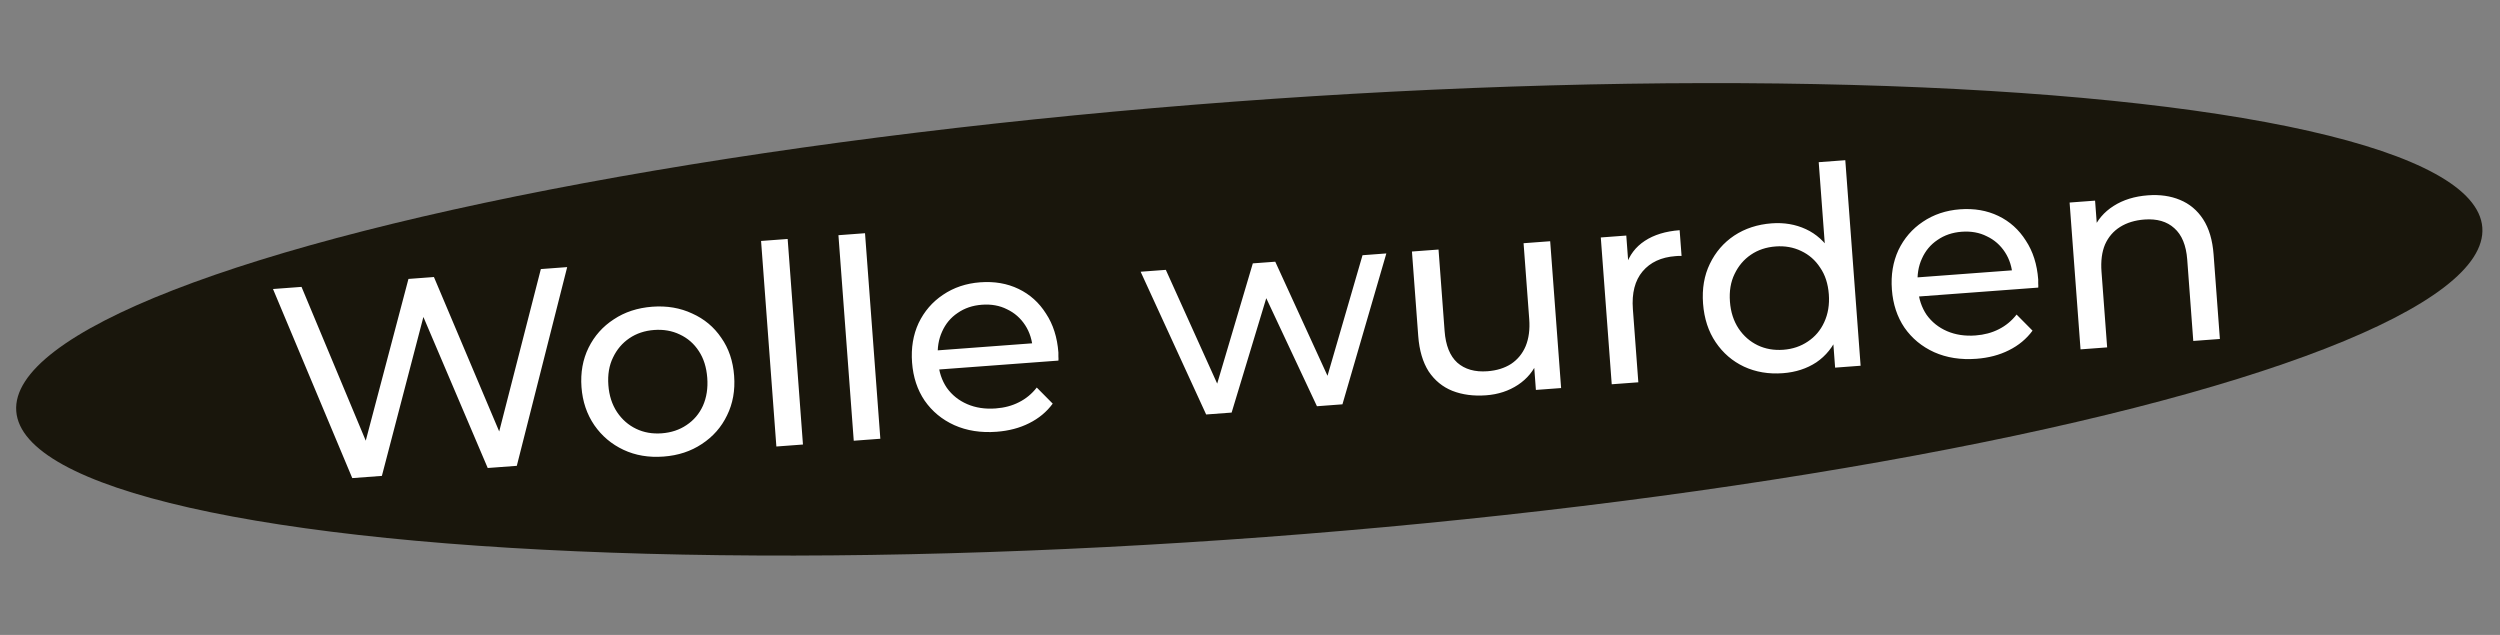 <?xml version="1.0" encoding="UTF-8"?> <svg xmlns="http://www.w3.org/2000/svg" width="126" height="32" viewBox="0 0 126 32" fill="none"><rect x="0" y="0" width="126" height="32" fill="#808080" stroke="none"/><ellipse cx="62.964" cy="16.095" rx="62.317" ry="11" transform="rotate(-4.26 62.964 16.095)" fill="#19160C"></ellipse><path d="M17.754 24.096L13.759 14.566L15.197 14.459L18.87 23.255L18.144 23.309L20.586 14.058L21.87 13.962L25.586 22.754L24.888 22.806L27.259 13.561L28.586 13.462L26.047 23.478L24.581 23.587L21.11 15.437L21.487 15.409L19.247 23.985L17.754 24.096ZM33.443 23.011C32.698 23.067 32.025 22.953 31.424 22.671C30.822 22.388 30.333 21.975 29.956 21.432C29.578 20.88 29.361 20.241 29.307 19.515C29.253 18.78 29.372 18.116 29.664 17.523C29.957 16.93 30.38 16.454 30.934 16.095C31.487 15.726 32.135 15.514 32.88 15.458C33.615 15.404 34.283 15.518 34.885 15.8C35.495 16.073 35.984 16.481 36.352 17.025C36.728 17.558 36.945 18.197 37 18.942C37.055 19.677 36.936 20.341 36.643 20.934C36.36 21.526 35.937 22.007 35.375 22.376C34.822 22.745 34.178 22.957 33.443 23.011ZM33.355 21.839C33.83 21.803 34.245 21.665 34.602 21.423C34.967 21.18 35.243 20.856 35.428 20.449C35.612 20.033 35.685 19.564 35.646 19.043C35.606 18.512 35.465 18.064 35.223 17.698C34.98 17.323 34.659 17.043 34.262 16.858C33.873 16.671 33.442 16.596 32.967 16.631C32.493 16.666 32.077 16.805 31.721 17.047C31.364 17.289 31.089 17.613 30.895 18.021C30.7 18.419 30.622 18.884 30.662 19.414C30.7 19.935 30.846 20.388 31.1 20.771C31.352 21.145 31.672 21.426 32.061 21.612C32.449 21.799 32.88 21.874 33.355 21.839ZM39.129 22.504L38.358 12.144L39.698 12.044L40.469 22.404L39.129 22.504ZM43.029 22.213L42.257 11.854L43.597 11.754L44.369 22.113L43.029 22.213ZM50.229 21.761C49.438 21.82 48.728 21.709 48.098 21.428C47.478 21.147 46.98 20.735 46.602 20.192C46.234 19.649 46.023 19.009 45.968 18.274C45.913 17.539 46.023 16.875 46.297 16.284C46.581 15.692 46.99 15.217 47.525 14.859C48.068 14.491 48.694 14.28 49.401 14.228C50.118 14.174 50.763 14.285 51.335 14.561C51.908 14.836 52.369 15.251 52.719 15.806C53.078 16.35 53.286 17.003 53.343 17.767C53.347 17.823 53.347 17.888 53.343 17.963C53.349 18.038 53.35 18.108 53.345 18.174L47.049 18.643L46.977 17.679L52.575 17.262L52.056 17.638C52.03 17.163 51.901 16.746 51.668 16.389C51.435 16.032 51.13 15.765 50.752 15.587C50.382 15.399 49.96 15.323 49.485 15.359C49.02 15.393 48.614 15.531 48.267 15.772C47.919 16.004 47.657 16.318 47.481 16.715C47.304 17.103 47.233 17.539 47.269 18.023L47.286 18.246C47.322 18.739 47.467 19.173 47.72 19.547C47.981 19.912 48.324 20.186 48.749 20.369C49.175 20.553 49.653 20.625 50.184 20.585C50.621 20.553 51.011 20.449 51.354 20.273C51.706 20.097 52.005 19.851 52.253 19.532L53.057 20.343C52.752 20.759 52.355 21.088 51.868 21.33C51.389 21.572 50.843 21.715 50.229 21.761ZM60.79 20.89L57.488 13.695L58.758 13.601L61.701 20.12L61.1 20.165L63.142 13.274L64.273 13.19L67.257 19.706L66.671 19.75L68.671 12.863L69.872 12.773L67.659 20.378L66.374 20.474L63.587 14.533L63.978 14.504L62.074 20.794L60.79 20.89ZM74.903 19.923C74.27 19.97 73.703 19.895 73.201 19.699C72.709 19.502 72.311 19.176 72.005 18.721C71.709 18.256 71.533 17.661 71.479 16.935L71.162 12.677L72.502 12.577L72.808 16.682C72.862 17.408 73.075 17.939 73.446 18.277C73.827 18.613 74.334 18.758 74.967 18.711C75.432 18.676 75.83 18.553 76.16 18.341C76.49 18.12 76.735 17.821 76.894 17.444C77.052 17.058 77.112 16.605 77.073 16.083L76.788 12.258L78.129 12.158L78.68 19.558L77.409 19.652L77.261 17.656L77.51 18.171C77.304 18.682 76.97 19.091 76.506 19.397C76.042 19.703 75.507 19.878 74.903 19.923ZM81.231 19.367L80.68 11.968L81.965 11.872L82.114 13.883L81.951 13.389C82.118 12.862 82.433 12.446 82.897 12.14C83.361 11.834 83.947 11.655 84.654 11.602L84.751 12.9C84.694 12.895 84.638 12.895 84.582 12.899C84.535 12.902 84.489 12.906 84.442 12.909C83.726 12.963 83.174 13.219 82.787 13.678C82.4 14.137 82.237 14.772 82.297 15.582L82.572 19.268L81.231 19.367ZM89.858 18.809C89.141 18.863 88.487 18.752 87.896 18.478C87.314 18.203 86.839 17.794 86.471 17.25C86.103 16.707 85.891 16.058 85.834 15.304C85.778 14.55 85.892 13.882 86.176 13.299C86.46 12.707 86.869 12.232 87.404 11.874C87.948 11.515 88.579 11.309 89.295 11.256C89.919 11.21 90.492 11.307 91.016 11.549C91.539 11.791 91.971 12.18 92.31 12.716C92.659 13.252 92.864 13.938 92.927 14.776C92.989 15.614 92.892 16.323 92.636 16.904C92.389 17.483 92.025 17.936 91.544 18.262C91.062 18.579 90.5 18.761 89.858 18.809ZM89.882 17.628C90.347 17.593 90.758 17.455 91.115 17.213C91.48 16.971 91.756 16.646 91.941 16.239C92.134 15.822 92.212 15.353 92.173 14.832C92.133 14.302 91.988 13.854 91.736 13.489C91.493 13.114 91.172 12.834 90.775 12.648C90.386 12.462 89.96 12.386 89.494 12.421C89.02 12.456 88.604 12.594 88.248 12.836C87.891 13.078 87.616 13.403 87.422 13.81C87.227 14.209 87.149 14.673 87.189 15.204C87.227 15.725 87.373 16.177 87.627 16.561C87.879 16.935 88.2 17.215 88.588 17.402C88.976 17.588 89.407 17.663 89.882 17.628ZM92.49 18.529L92.341 16.532L92.297 14.809L92.03 13.102L91.663 8.174L93.003 8.074L93.775 18.433L92.49 18.529ZM99.612 18.083C98.821 18.142 98.11 18.031 97.481 17.75C96.861 17.468 96.363 17.056 95.985 16.514C95.617 15.97 95.406 15.331 95.351 14.595C95.296 13.86 95.406 13.197 95.68 12.605C95.963 12.014 96.373 11.538 96.908 11.18C97.451 10.812 98.076 10.602 98.784 10.549C99.501 10.496 100.145 10.607 100.718 10.883C101.291 11.158 101.752 11.573 102.102 12.127C102.461 12.671 102.669 13.325 102.726 14.088C102.73 14.144 102.73 14.21 102.726 14.285C102.732 14.359 102.732 14.429 102.728 14.495L96.431 14.964L96.36 14.001L101.958 13.584L101.439 13.96C101.412 13.484 101.283 13.068 101.051 12.711C100.818 12.354 100.513 12.086 100.135 11.909C99.765 11.721 99.343 11.645 98.868 11.68C98.403 11.715 97.996 11.853 97.65 12.094C97.302 12.326 97.04 12.64 96.863 13.037C96.686 13.424 96.616 13.86 96.652 14.344L96.668 14.568C96.705 15.061 96.85 15.495 97.102 15.869C97.364 16.233 97.707 16.507 98.132 16.691C98.558 16.874 99.036 16.946 99.566 16.907C100.004 16.874 100.394 16.77 100.736 16.595C101.088 16.419 101.388 16.172 101.636 15.854L102.44 16.665C102.134 17.08 101.738 17.41 101.25 17.652C100.772 17.893 100.226 18.037 99.612 18.083ZM108.254 9.844C108.859 9.799 109.398 9.876 109.871 10.074C110.354 10.272 110.744 10.599 111.04 11.054C111.335 11.51 111.511 12.1 111.565 12.826L111.882 17.084L110.541 17.184L110.236 13.08C110.182 12.363 109.965 11.836 109.585 11.5C109.213 11.162 108.711 11.017 108.078 11.064C107.603 11.1 107.196 11.224 106.856 11.436C106.516 11.649 106.262 11.944 106.094 12.321C105.935 12.698 105.875 13.156 105.916 13.696L106.2 17.508L104.859 17.608L104.308 10.208L105.592 10.112L105.741 12.109L105.492 11.594C105.698 11.092 106.042 10.687 106.525 10.38C107.007 10.072 107.584 9.894 108.254 9.844Z" fill="white"></path></svg> 